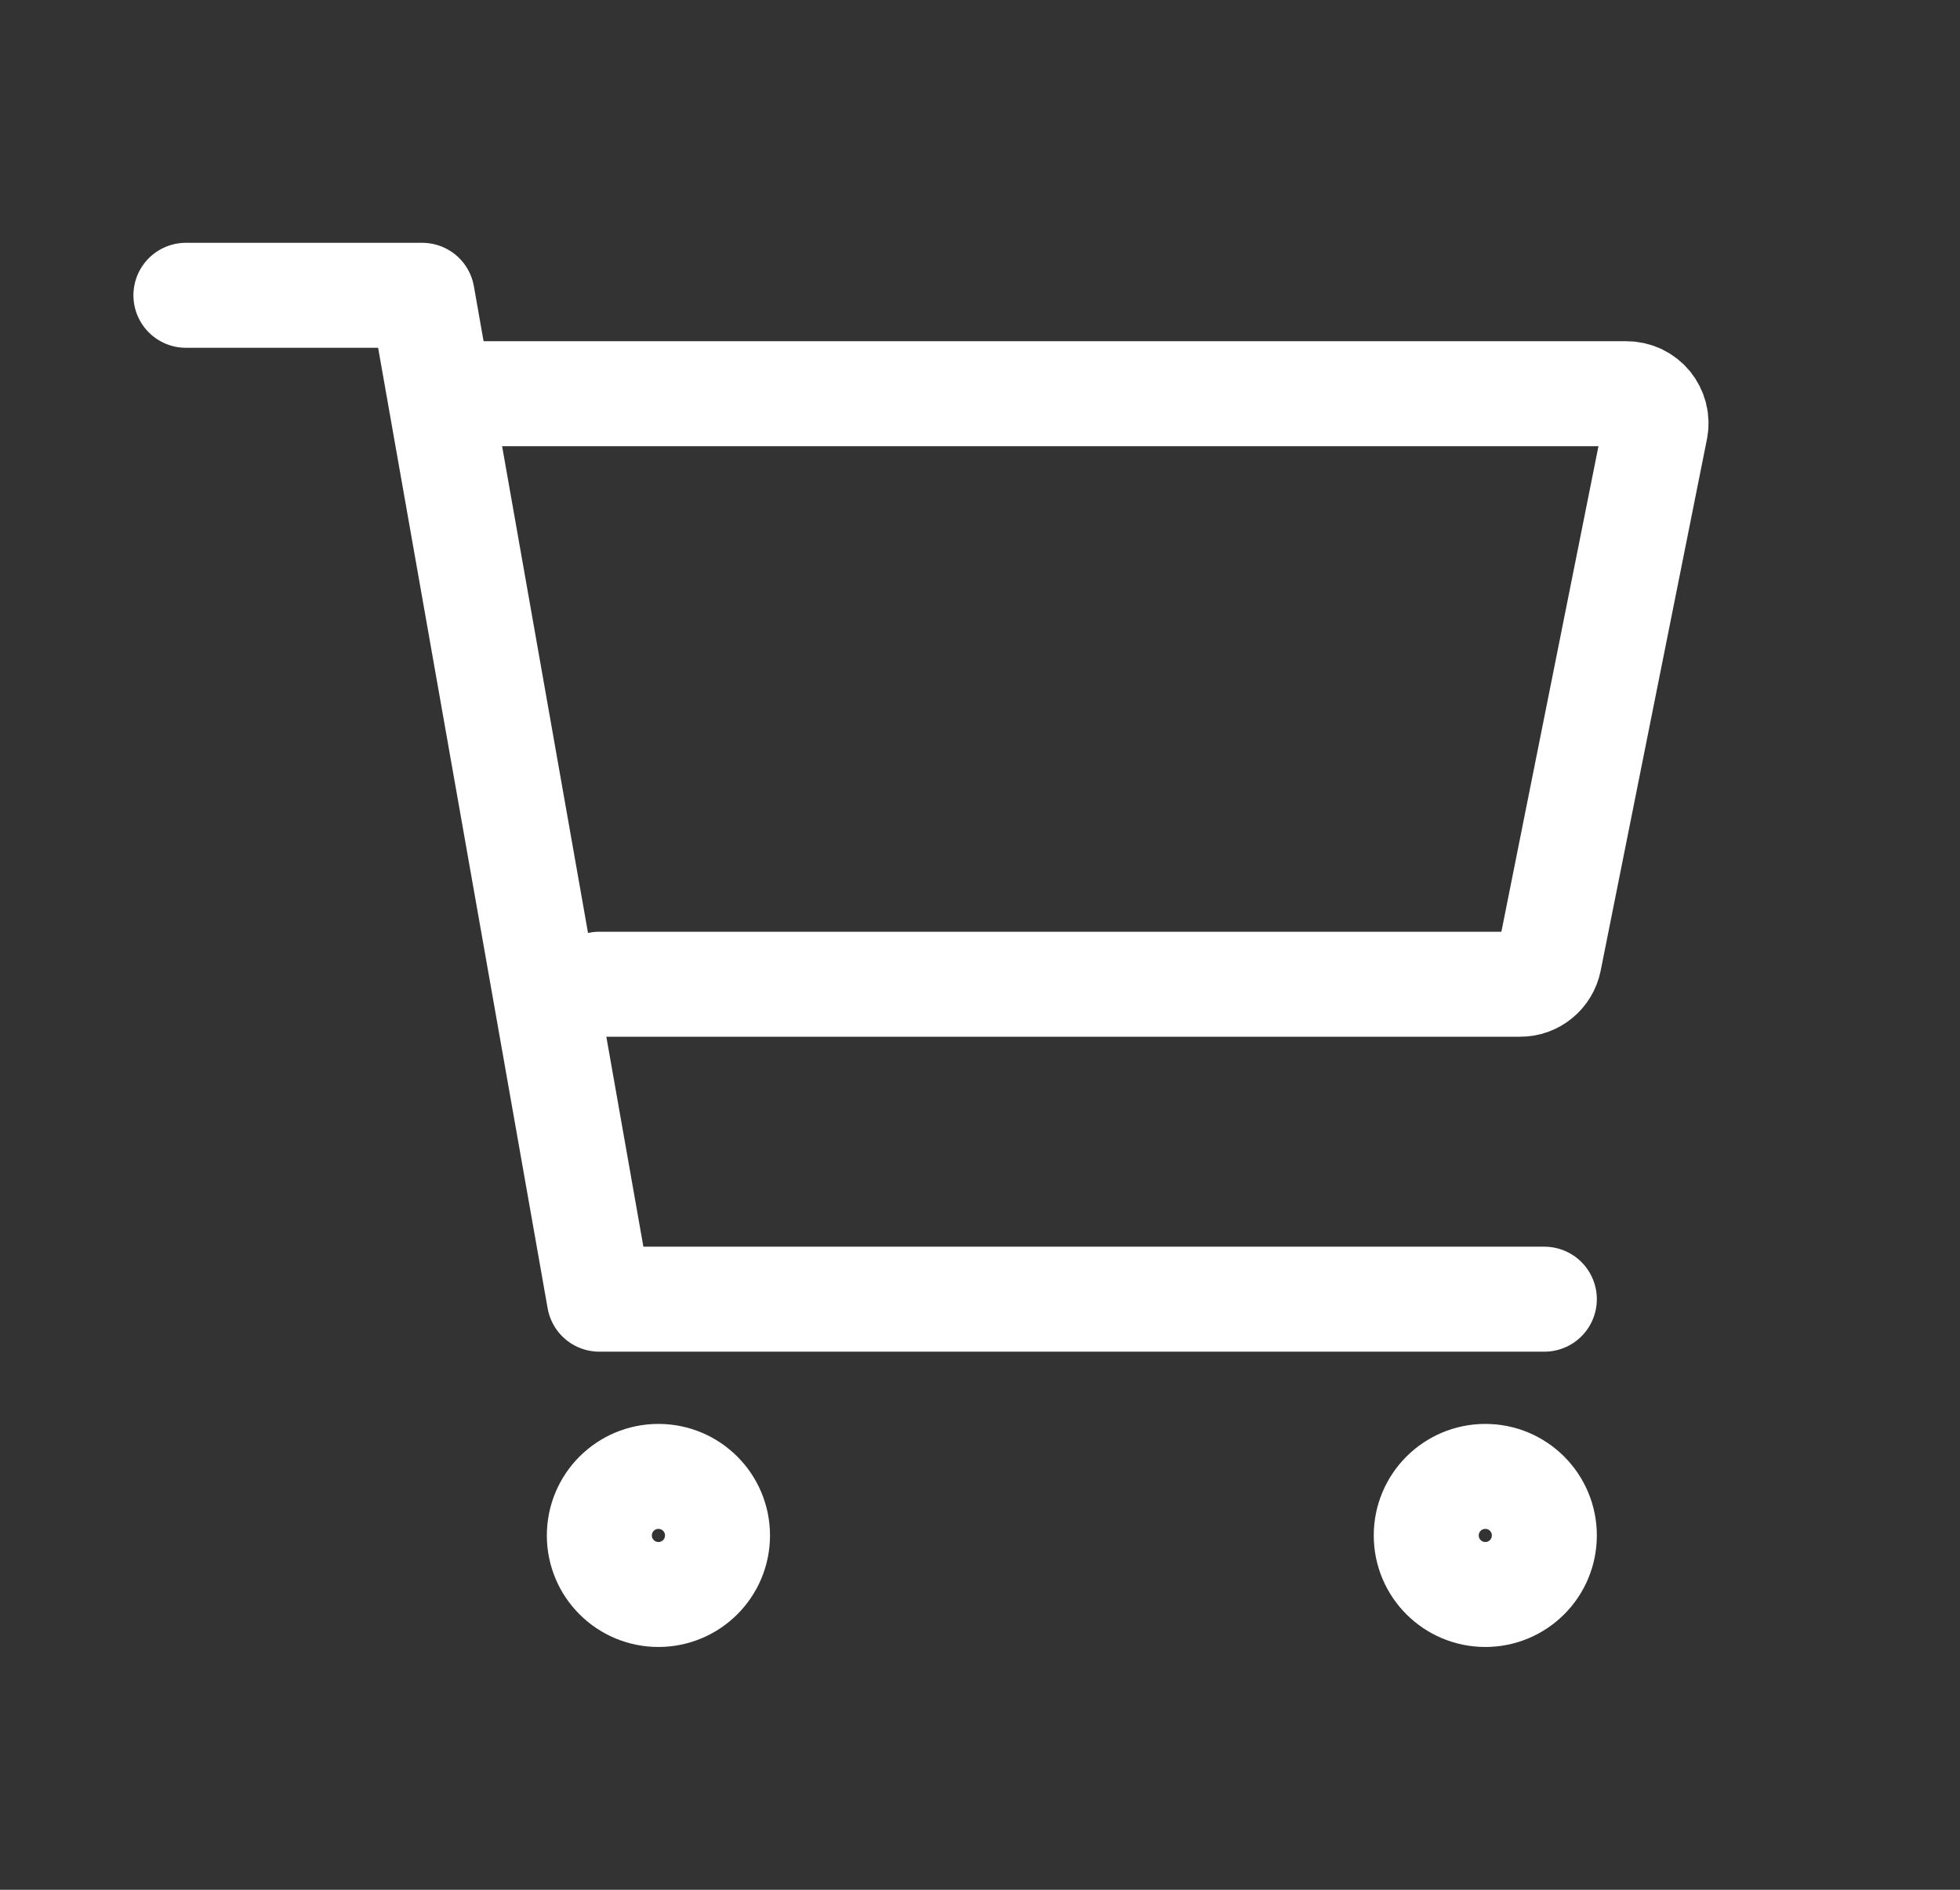 <svg width="28" height="27" viewBox="0 0 28 27" fill="none" xmlns="http://www.w3.org/2000/svg">
  <rect x="0" y="0" width="28" height="27" fill="#333333" stroke="none"/>
  <path d="M9.406 22.781C9.872 22.781 10.25 22.404 10.25 21.938C10.25 21.471 9.872 21.094 9.406 21.094C8.94 21.094 8.562 21.471 8.562 21.938C8.562 22.404 8.94 22.781 9.406 22.781Z" stroke="white" stroke-width="1.5" stroke-linecap="round" stroke-linejoin="round"/>
  <path d="M21.219 22.781C21.685 22.781 22.062 22.404 22.062 21.938C22.062 21.471 21.685 21.094 21.219 21.094C20.753 21.094 20.375 21.471 20.375 21.938C20.375 22.404 20.753 22.781 21.219 22.781Z" stroke="white" stroke-width="1.5" stroke-linecap="round" stroke-linejoin="round"/>
  <path d="M2.656 4.219H6.031L8.562 18.562H22.062" stroke="white" stroke-width="1.5" stroke-linecap="round" stroke-linejoin="round"/>
  <path d="M8.562 14.062H21.717C21.814 14.063 21.909 14.029 21.984 13.967C22.06 13.905 22.111 13.819 22.131 13.723L23.649 6.13C23.662 6.068 23.66 6.005 23.645 5.945C23.63 5.884 23.601 5.828 23.562 5.779C23.522 5.731 23.472 5.692 23.416 5.665C23.359 5.639 23.298 5.625 23.235 5.625H6.875" stroke="white" stroke-width="1.5" stroke-linecap="round" stroke-linejoin="round"/>
</svg>
